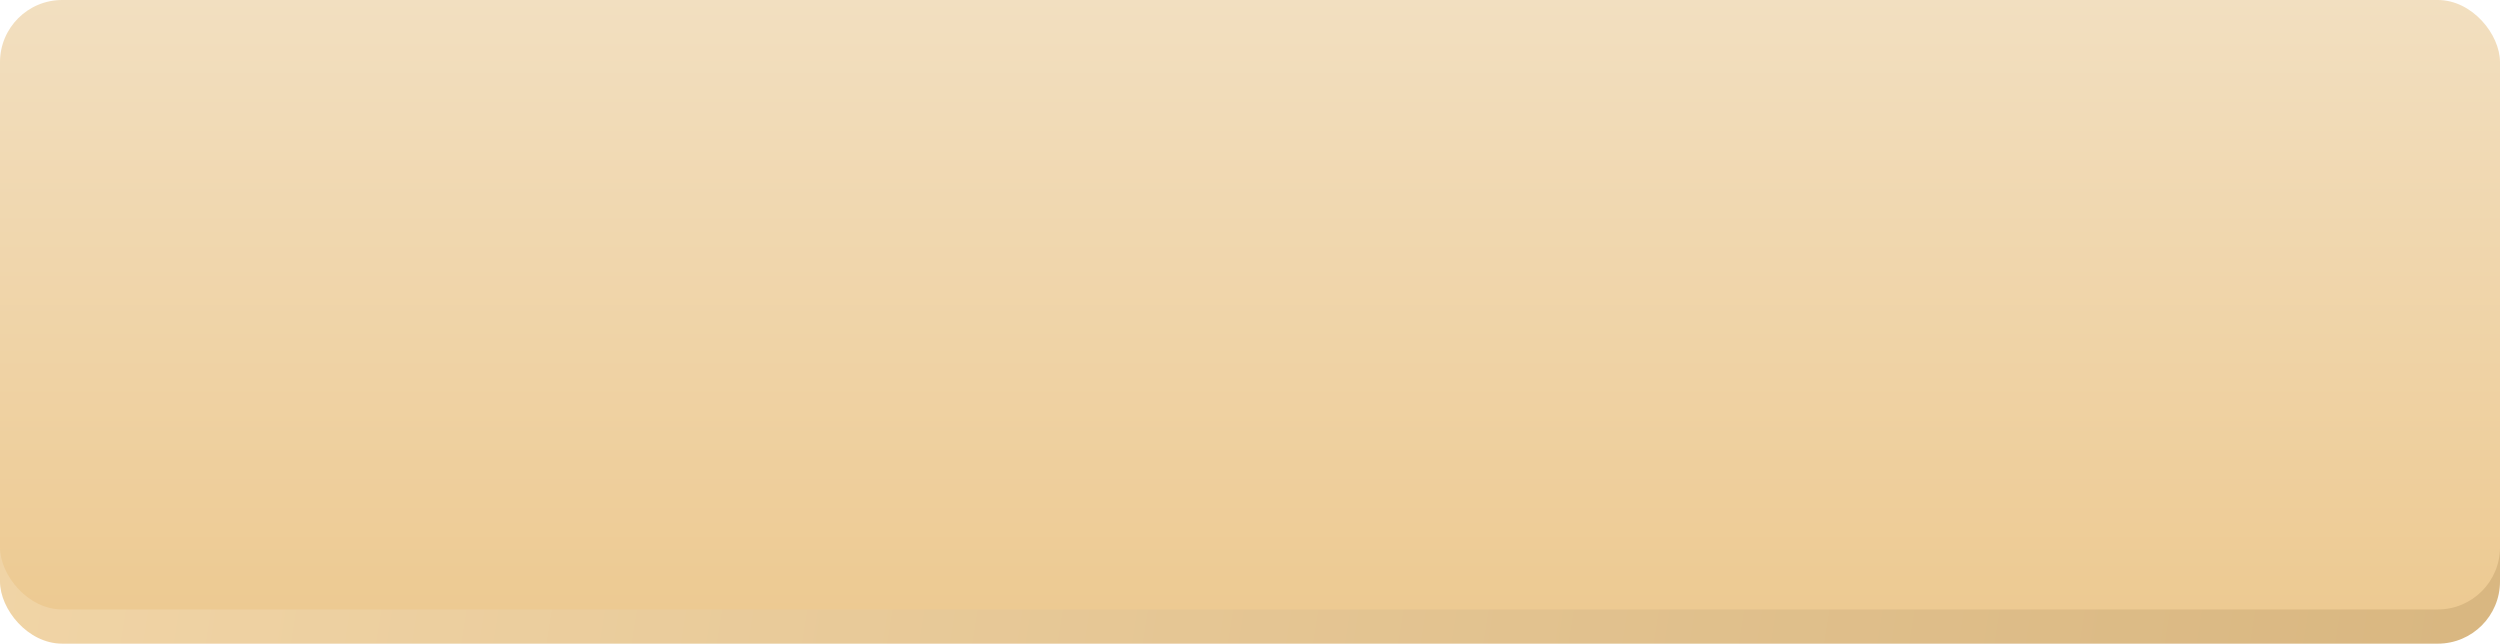 <?xml version="1.0" encoding="UTF-8"?> <svg xmlns="http://www.w3.org/2000/svg" width="804" height="207" viewBox="0 0 804 207" fill="none"> <rect y="11" width="804" height="196" rx="20" fill="url(#paint0_linear_40_168)"></rect> <g filter="url(#filter0_ii_40_168)"> <rect width="804" height="196" rx="20" fill="url(#paint1_linear_40_168)"></rect> </g> <defs> <filter id="filter0_ii_40_168" x="0" y="0" width="804" height="196" filterUnits="userSpaceOnUse" color-interpolation-filters="sRGB"> <feFlood flood-opacity="0" result="BackgroundImageFix"></feFlood> <feBlend mode="normal" in="SourceGraphic" in2="BackgroundImageFix" result="shape"></feBlend> <feColorMatrix in="SourceAlpha" type="matrix" values="0 0 0 0 0 0 0 0 0 0 0 0 0 0 0 0 0 0 127 0" result="hardAlpha"></feColorMatrix> <feOffset></feOffset> <feGaussianBlur stdDeviation="10"></feGaussianBlur> <feComposite in2="hardAlpha" operator="arithmetic" k2="-1" k3="1"></feComposite> <feColorMatrix type="matrix" values="0 0 0 0 0.971 0 0 0 0 0.911 0 0 0 0 0.813 0 0 0 1 0"></feColorMatrix> <feBlend mode="normal" in2="shape" result="effect1_innerShadow_40_168"></feBlend> <feColorMatrix in="SourceAlpha" type="matrix" values="0 0 0 0 0 0 0 0 0 0 0 0 0 0 0 0 0 0 127 0" result="hardAlpha"></feColorMatrix> <feOffset></feOffset> <feGaussianBlur stdDeviation="2.5"></feGaussianBlur> <feComposite in2="hardAlpha" operator="arithmetic" k2="-1" k3="1"></feComposite> <feColorMatrix type="matrix" values="0 0 0 0 0.973 0 0 0 0 0.91 0 0 0 0 0.812 0 0 0 1 0"></feColorMatrix> <feBlend mode="normal" in2="effect1_innerShadow_40_168" result="effect2_innerShadow_40_168"></feBlend> </filter> <linearGradient id="paint0_linear_40_168" x1="-16.134" y1="121.682" x2="785.267" y2="249.403" gradientUnits="userSpaceOnUse"> <stop stop-color="#F1D5A7"></stop> <stop offset="1" stop-color="#D9B781"></stop> </linearGradient> <linearGradient id="paint1_linear_40_168" x1="402" y1="0" x2="402" y2="196" gradientUnits="userSpaceOnUse"> <stop stop-color="#DFCDA9"></stop> <stop offset="0" stop-color="#F2DFC0"></stop> <stop offset="1" stop-color="#EDCA92"></stop> </linearGradient> </defs> </svg> 